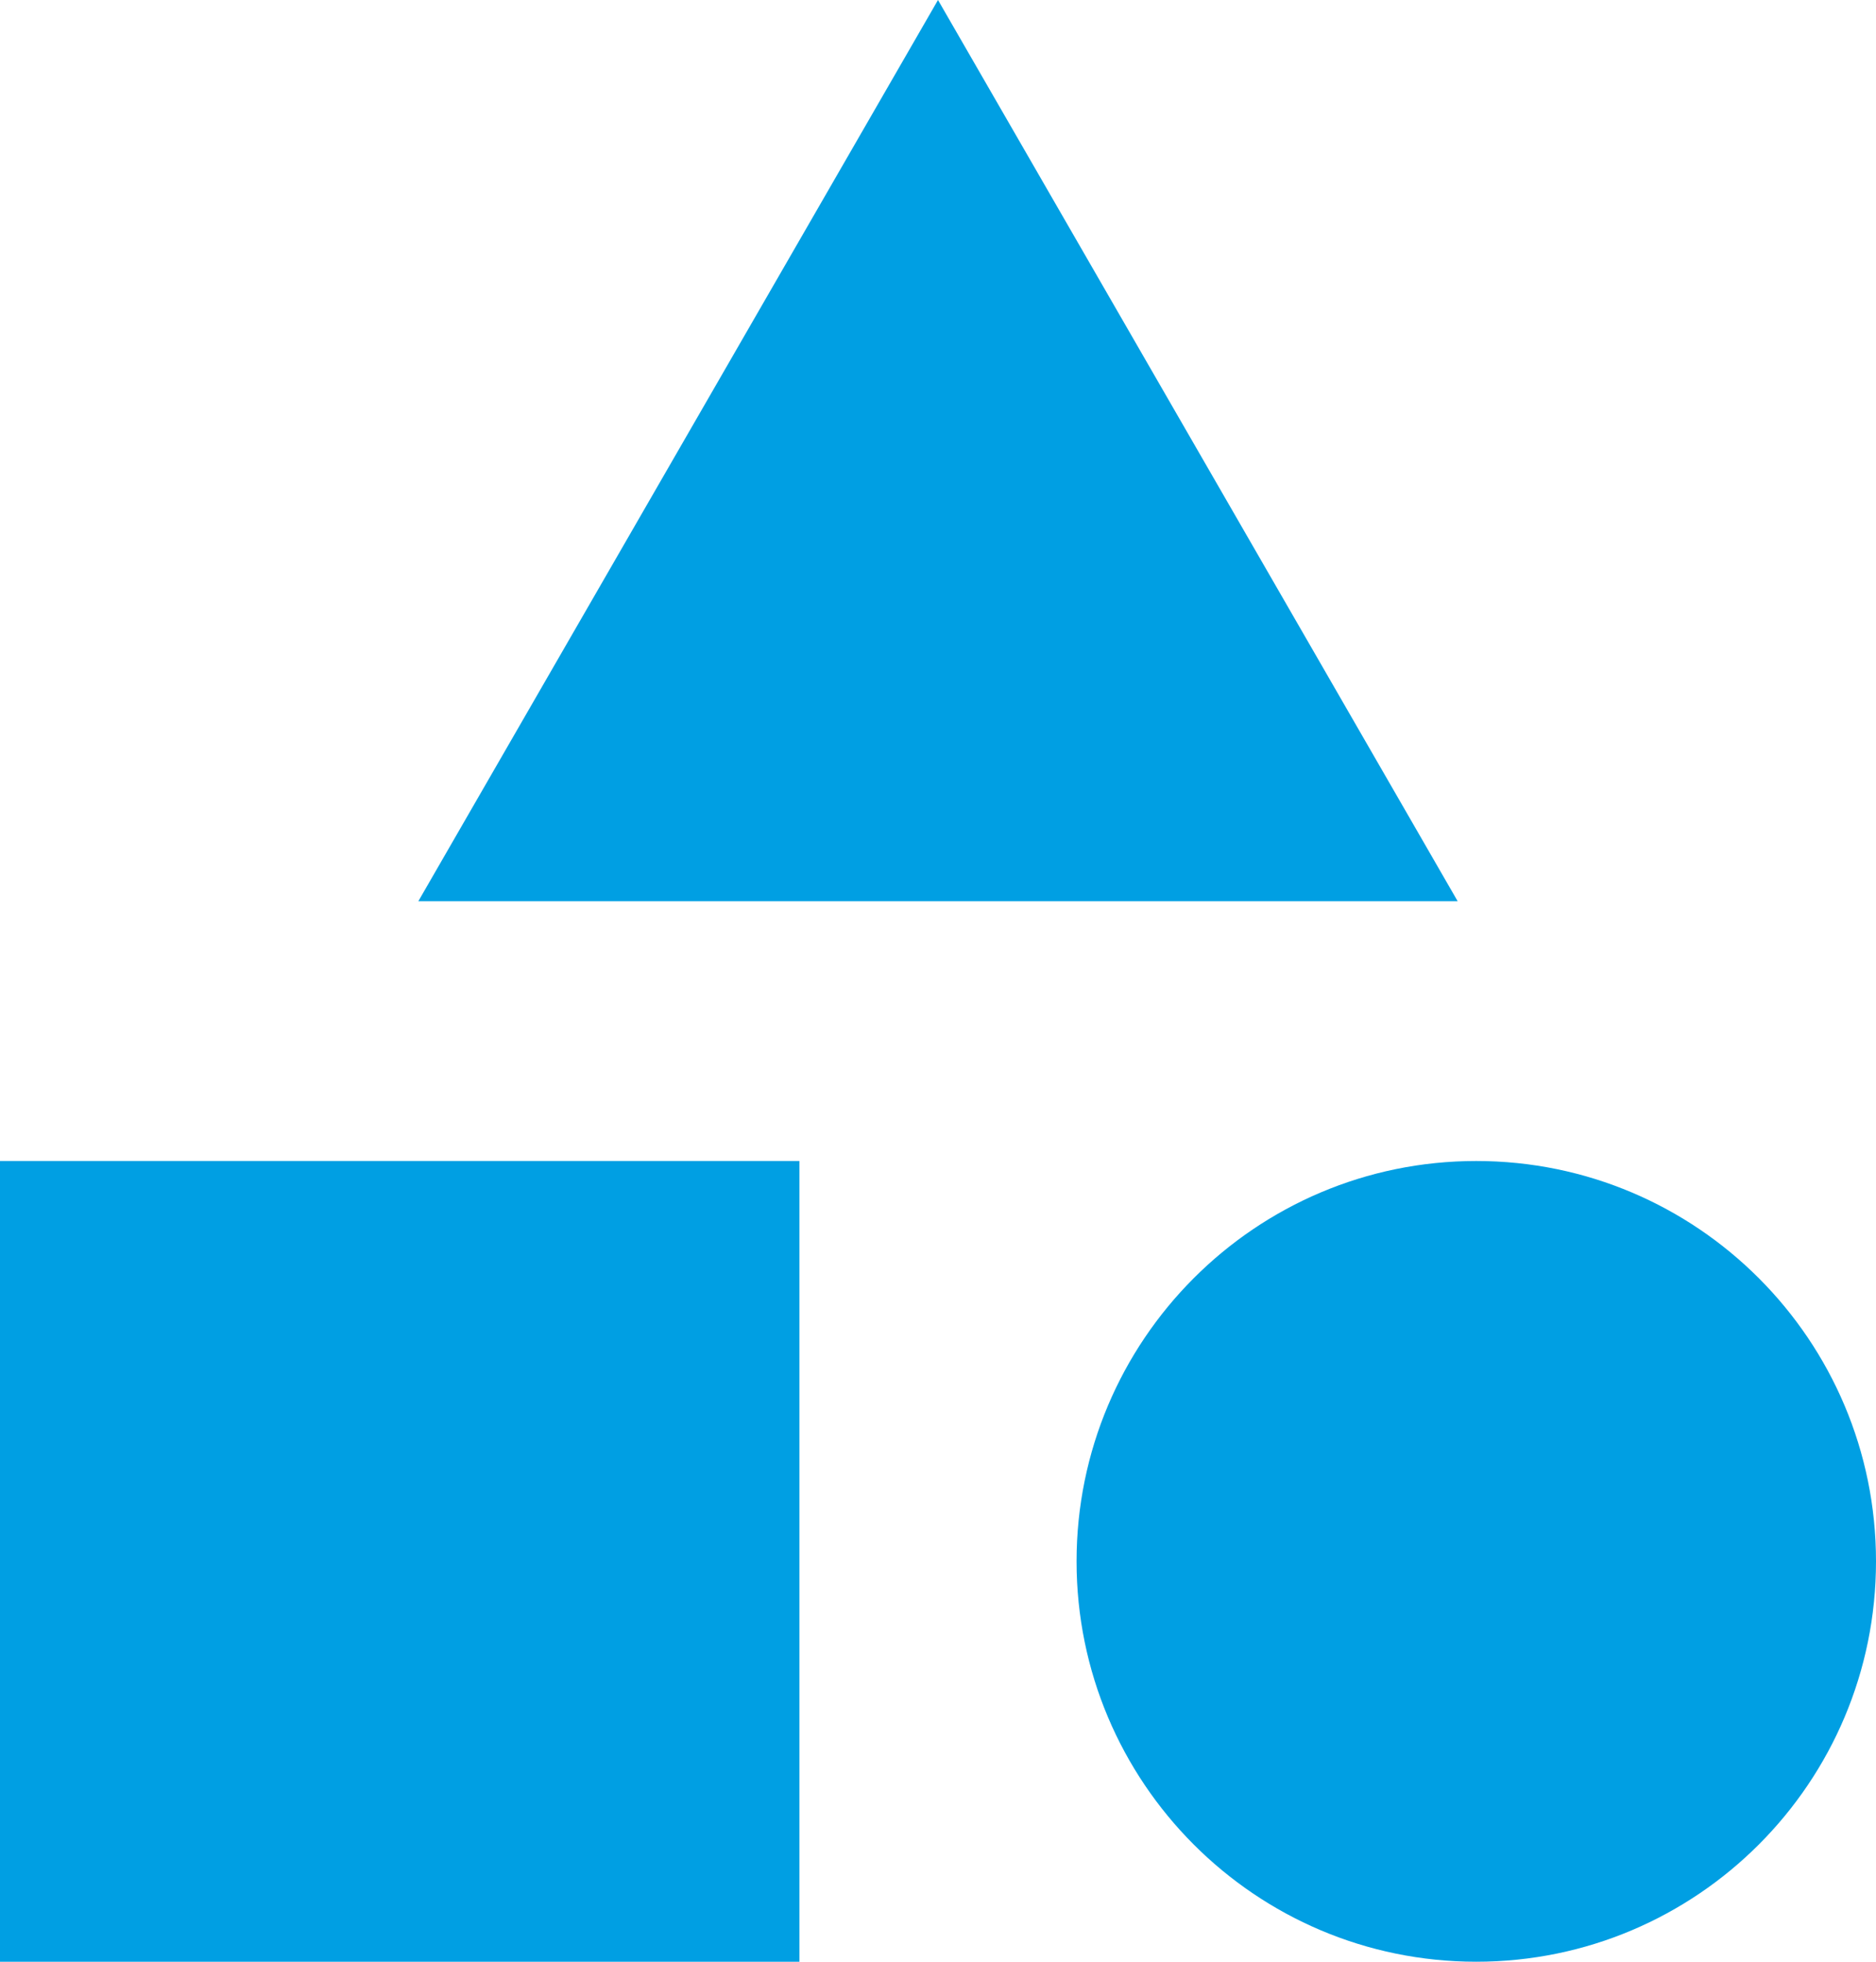 <svg width="22" height="23" viewBox="0 0 22 23" fill="none" xmlns="http://www.w3.org/2000/svg">
<g clip-path="url(#clip0_1354_255)">
<path d="M9.375 13.612H0V23H9.375V13.612Z" fill="#009FE3"/>
<path d="M17.312 23C19.901 23 22 20.898 22 18.306C22 15.714 19.901 13.612 17.312 13.612C14.724 13.612 12.625 15.714 12.625 18.306C12.625 20.898 14.724 23 17.312 23Z" fill="#009FE3"/>
<path d="M11 0L4.906 10.566H17.094L11 0Z" fill="#009FE3"/>
</g>
<defs>
<clipPath id="clip0_1354_255">
<rect width="22" height="23" fill="white"/>
</clipPath>
</defs>
</svg>
